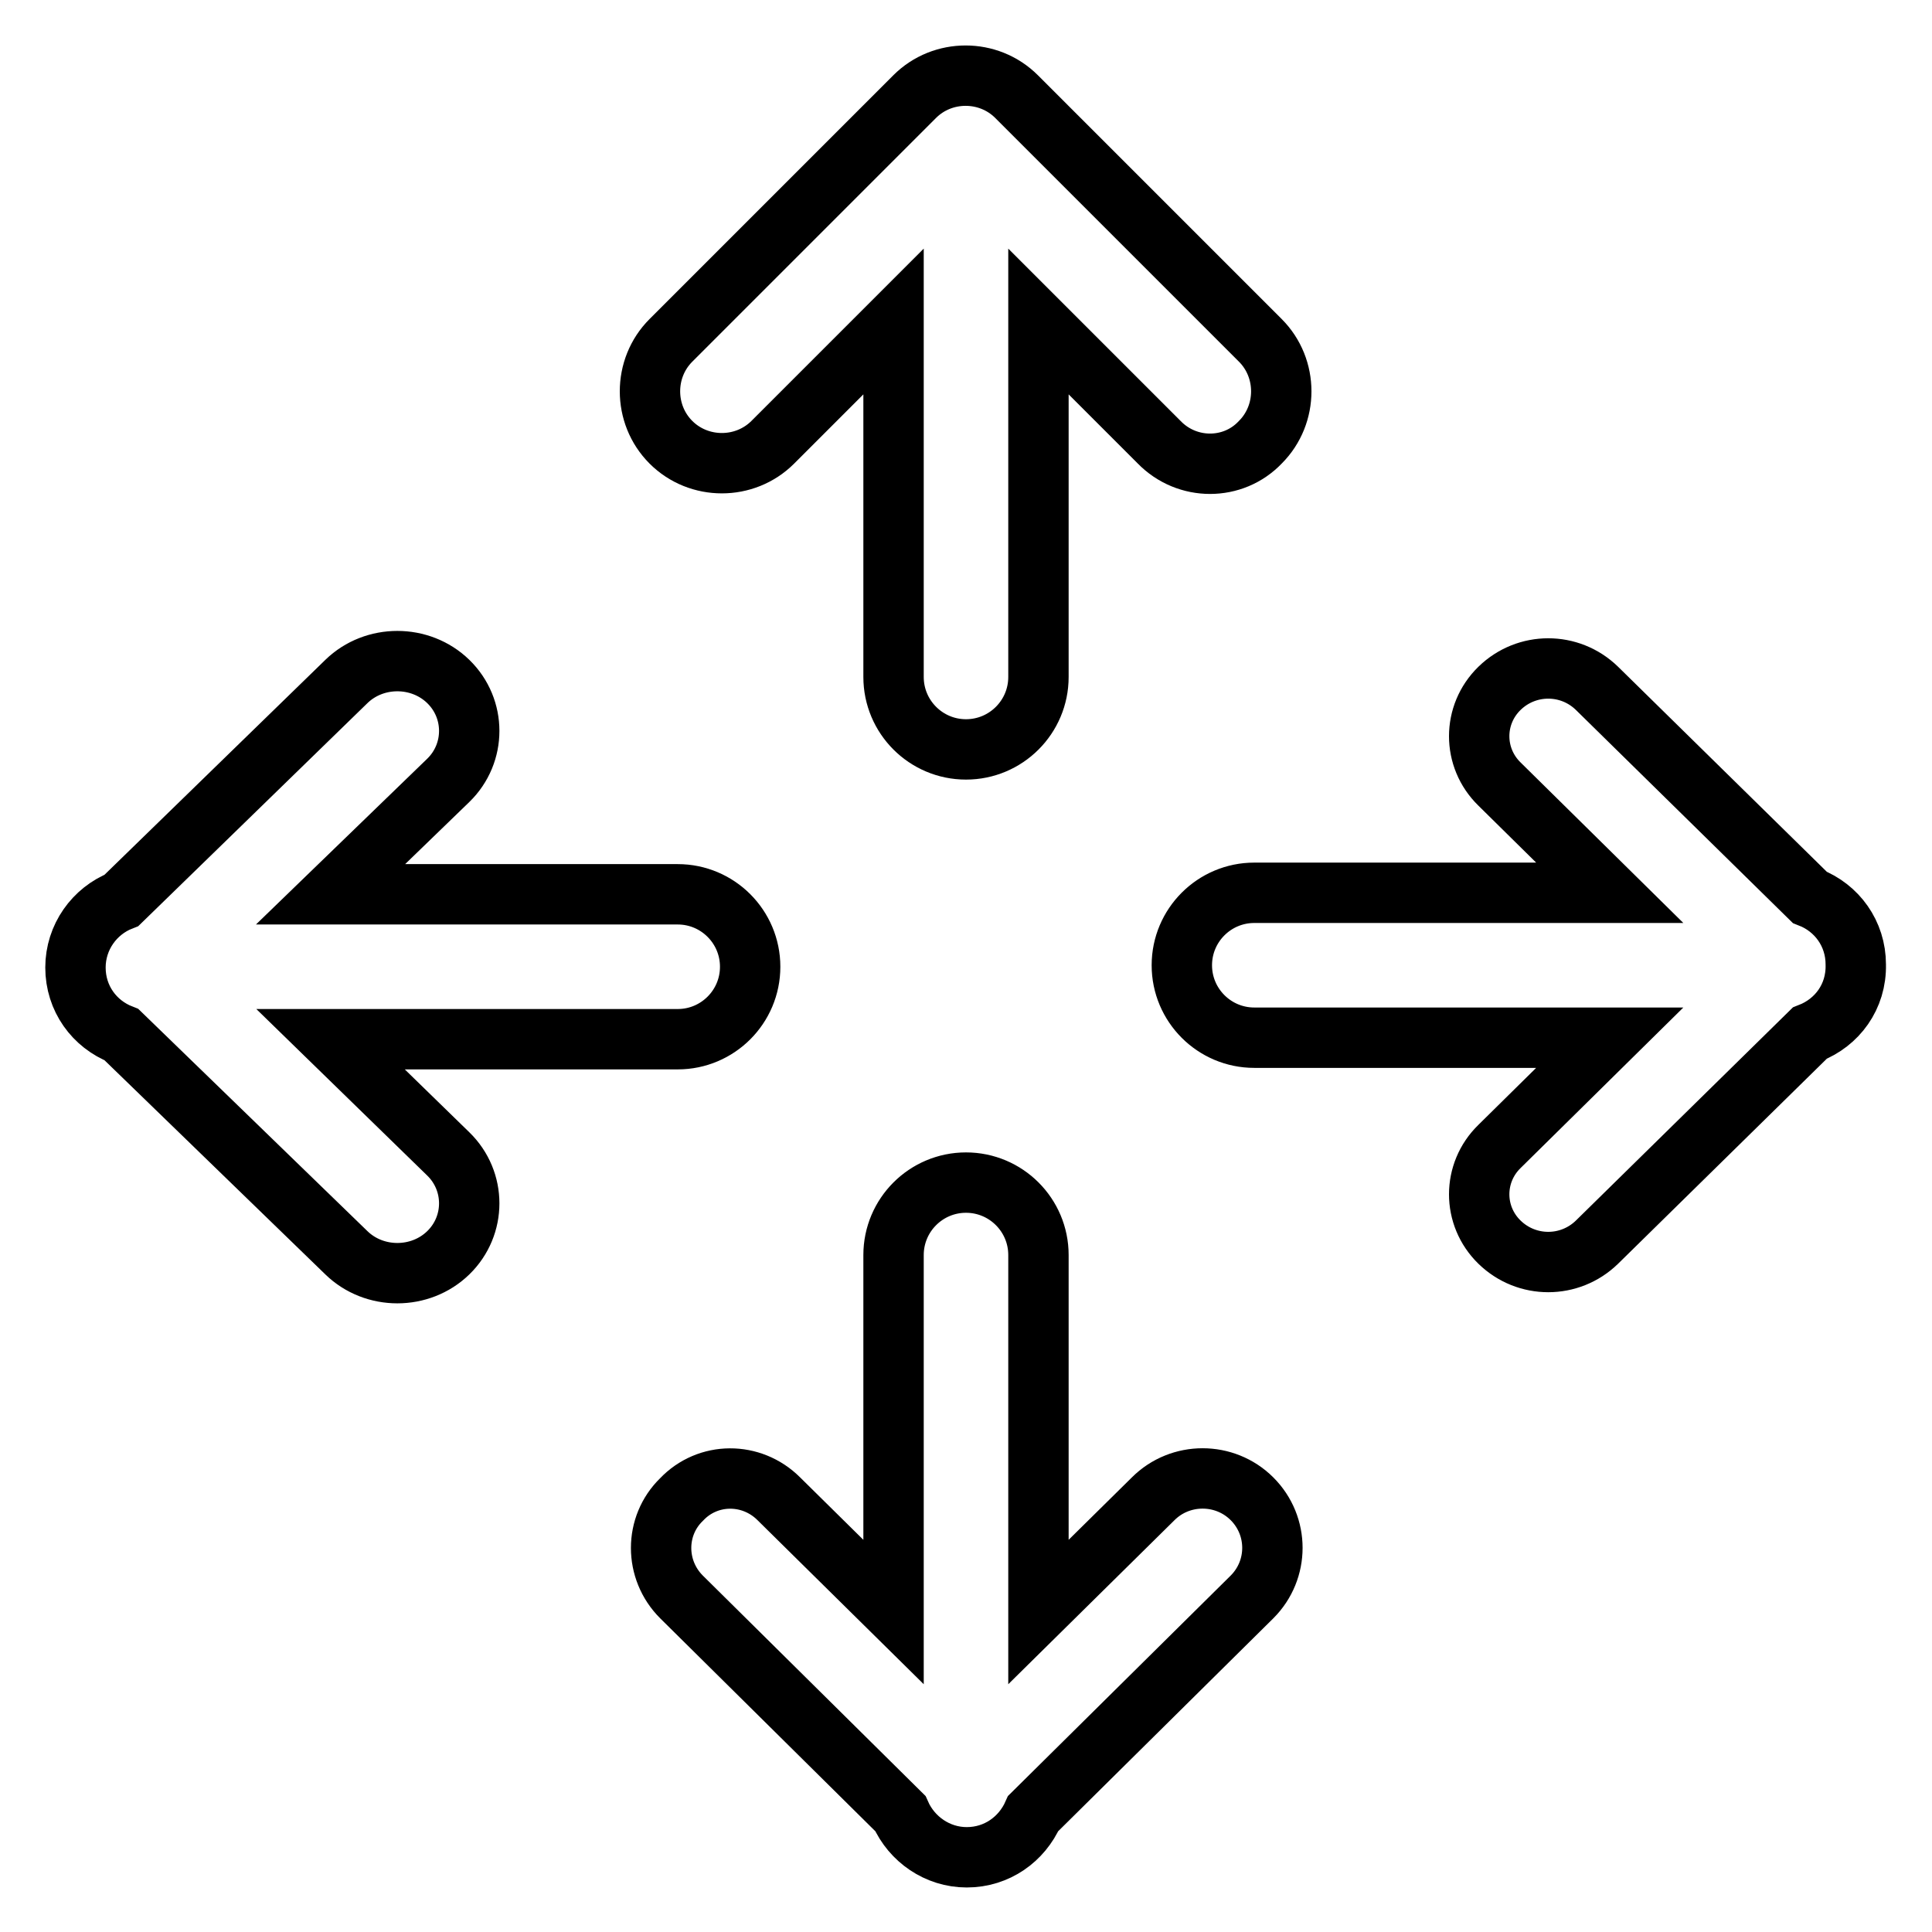 <?xml version="1.0" encoding="utf-8"?>
<!-- Svg Vector Icons : http://www.onlinewebfonts.com/icon -->
<!DOCTYPE svg PUBLIC "-//W3C//DTD SVG 1.1//EN" "http://www.w3.org/Graphics/SVG/1.1/DTD/svg11.dtd">
<svg version="1.1" xmlns="http://www.w3.org/2000/svg" xmlns:xlink="http://www.w3.org/1999/xlink" x="0px" y="0px" viewBox="0 0 256 256" enable-background="new 0 0 256 256" xml:space="preserve">
<g><g><path stroke-width="8" fill-opacity="0" stroke="#000000"  d="M239.8,136.9l-28.2,27.7c-3.6,3.5-9.3,3.5-12.9,0s-3.6-9.2,0-12.7l14.6-14.4h-47.1c-5.3,0-9.6-4.3-9.6-9.6s4.3-9.6,9.6-9.6h47.1l-14.6-14.4c-3.6-3.5-3.6-9.2,0-12.7c3.6-3.5,9.3-3.5,12.9,0l28.2,27.7c3.6,1.4,6.1,4.8,6.1,8.9C246,132.1,243.4,135.5,239.8,136.9z M153.6,58.6l-16-16v47.1c0,5.3-4.3,9.6-9.6,9.6c-5.3,0-9.6-4.3-9.6-9.6V42.6l-16,16c-3.7,3.7-9.8,3.7-13.5,0c-3.7-3.7-3.7-9.8,0-13.5l32.3-32.3c3.7-3.7,9.8-3.7,13.5,0l32.3,32.3c3.7,3.7,3.7,9.8,0,13.5C163.4,62.4,157.3,62.4,153.6,58.6z M43.8,118.5h46c5.3,0,9.6,4.3,9.6,9.6c0,5.3-4.3,9.6-9.6,9.6H43.8l15.6,15.2c3.7,3.6,3.7,9.5,0,13.1c-3.7,3.6-9.8,3.6-13.5,0l-29.8-28.9c-3.6-1.4-6.1-4.8-6.1-8.9c0-4,2.5-7.5,6.1-8.9l29.8-29c3.7-3.6,9.8-3.6,13.5,0c3.7,3.6,3.7,9.5,0,13.1L43.8,118.5z M103.2,198.6l15.2,15v-47.3c0-5.3,4.3-9.6,9.6-9.6s9.6,4.3,9.6,9.6v47.3l15.2-15c3.6-3.6,9.5-3.6,13.1,0c3.6,3.6,3.6,9.4,0,13l-29,28.7c-1.5,3.4-4.8,5.8-8.8,5.8c-3.9,0-7.3-2.4-8.8-5.8l-29-28.7c-3.6-3.6-3.6-9.4,0-12.9C93.8,195,99.6,195,103.2,198.6z"/></g></g>
</svg>